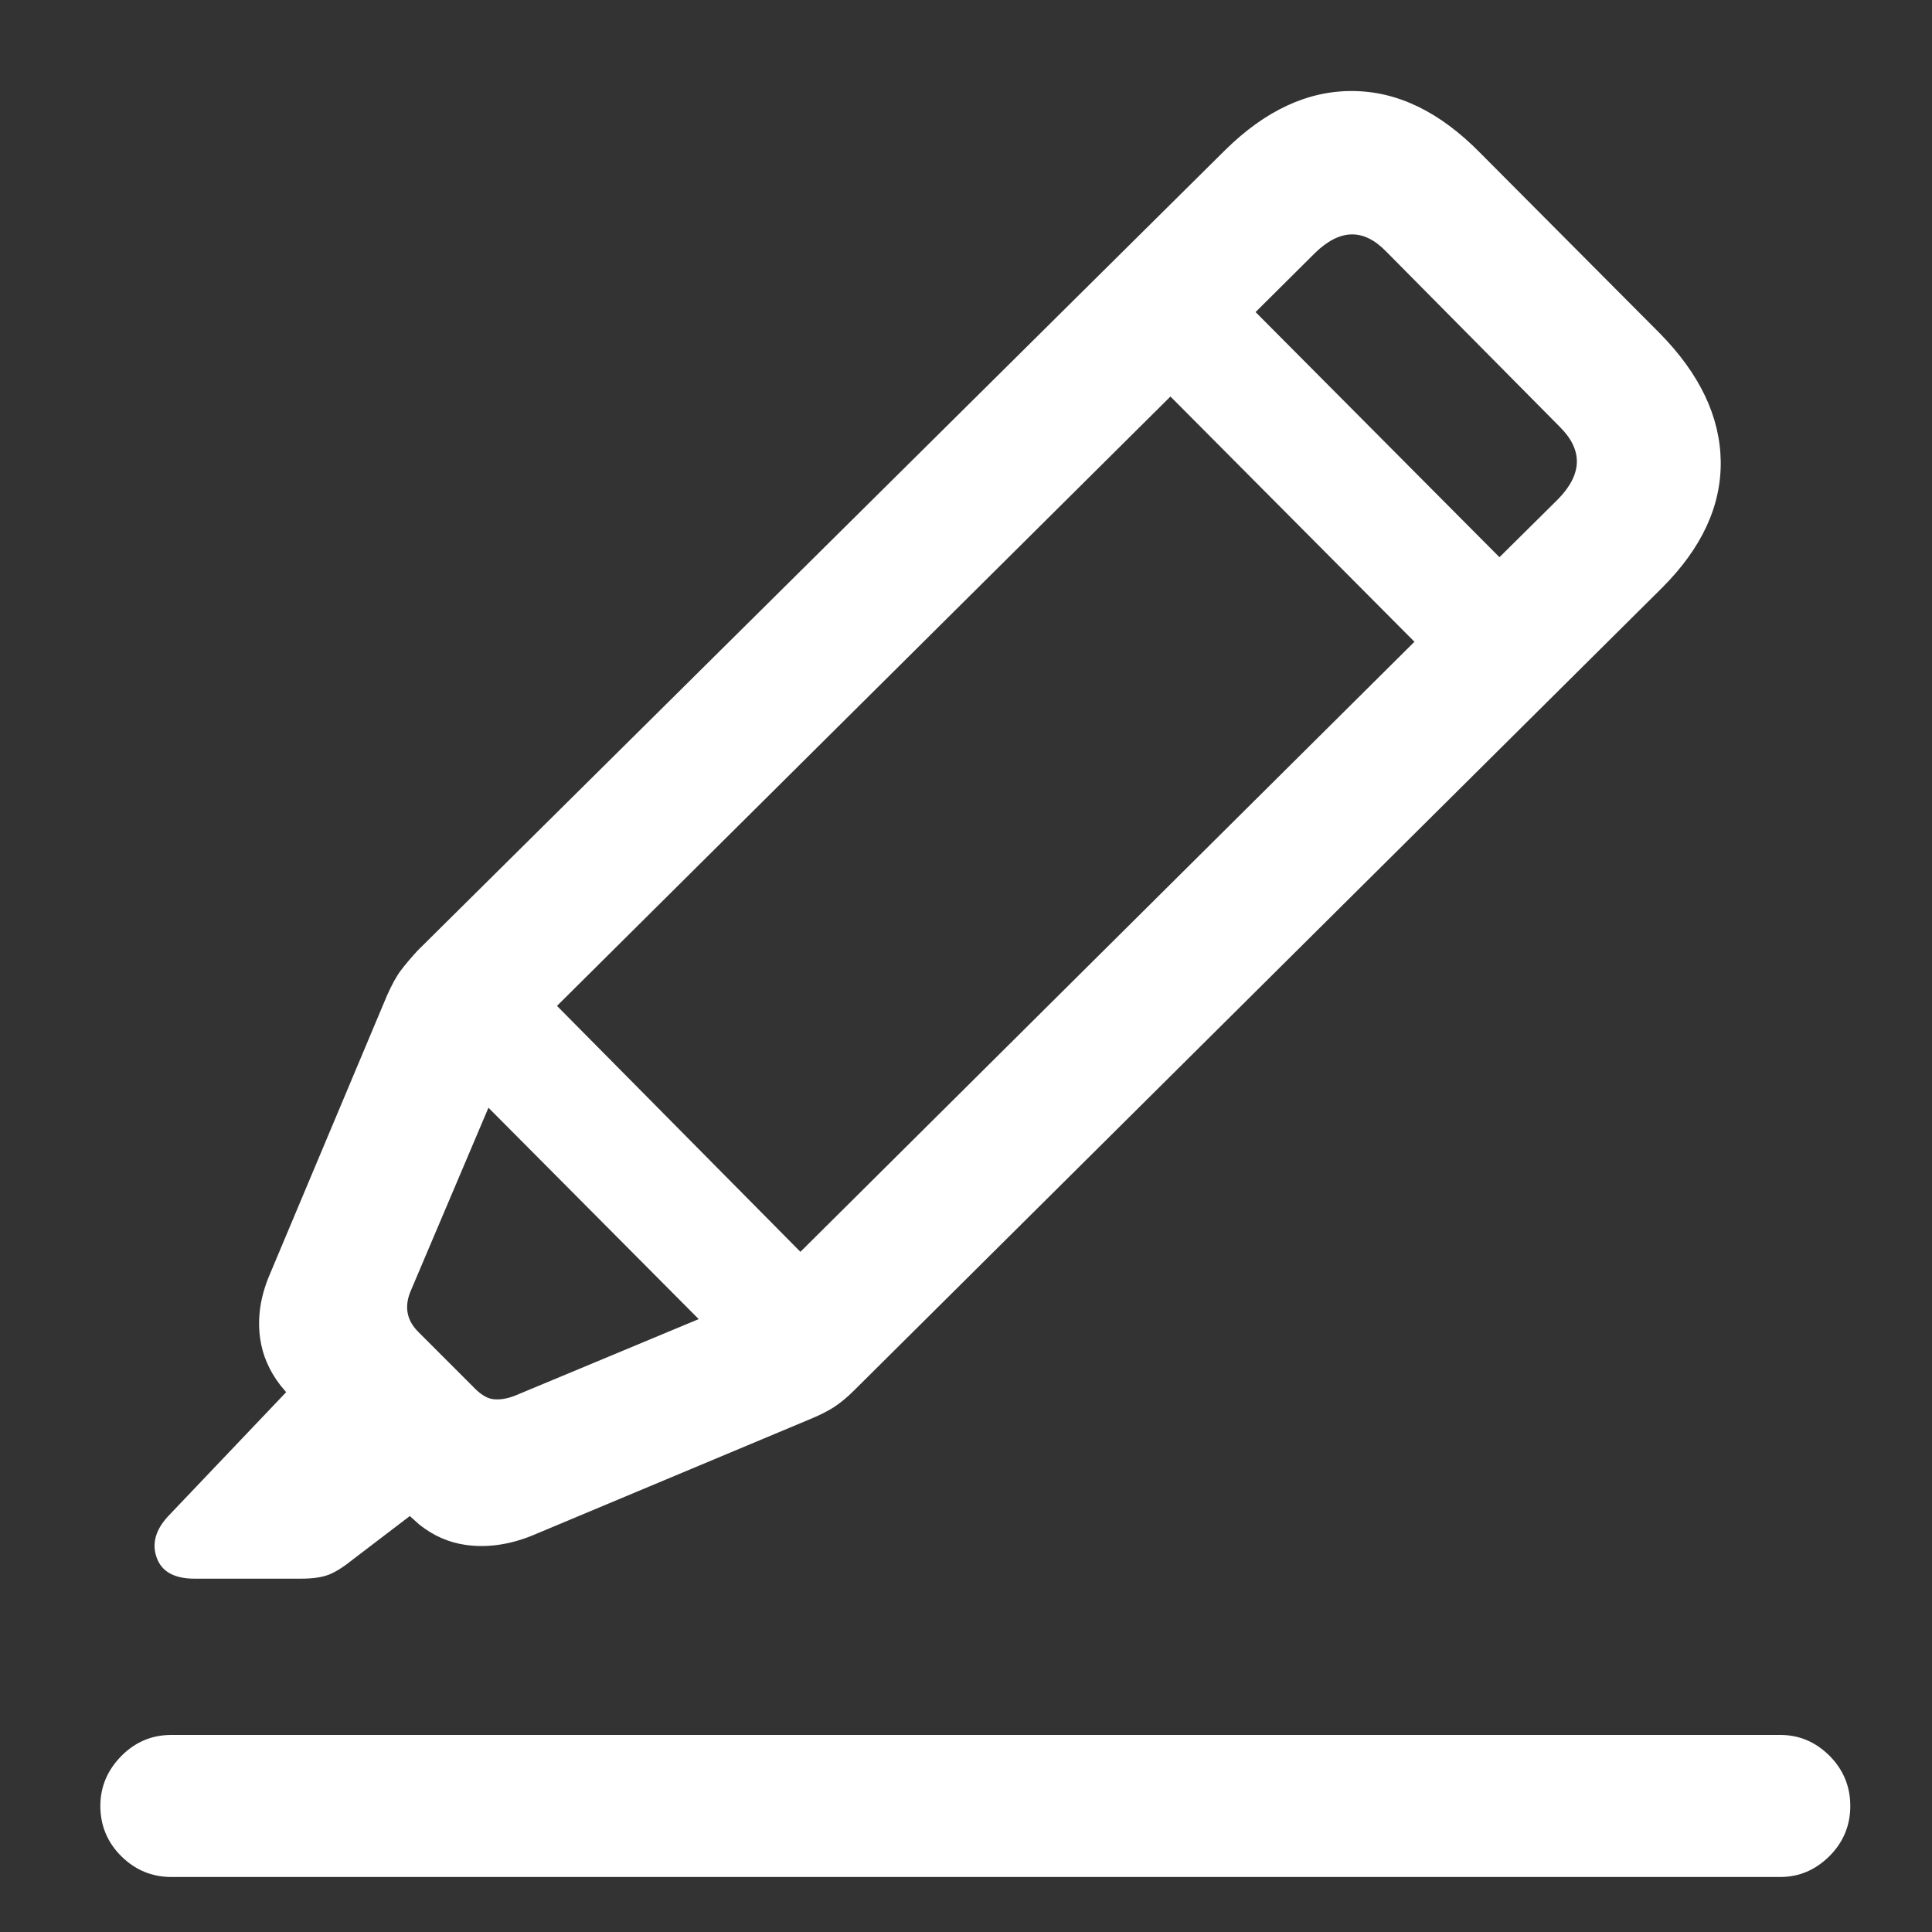 <?xml version="1.0" encoding="UTF-8"?>
<svg width="17px" height="17px" viewBox="0 0 17 17" version="1.1" xmlns="http://www.w3.org/2000/svg" xmlns:xlink="http://www.w3.org/1999/xlink">
    <rect x="0" y="0" width="17" height="17" fill="#333333" stroke="none"/>
    <title>pen</title>
    <g id="页面-1" stroke="none" stroke-width="1" fill="none" fill-rule="evenodd">
        <path d="M2.648,13.891 C2.753,13.891 2.835,13.879 2.895,13.855 C2.954,13.832 3.026,13.786 3.109,13.719 L3.606,13.34 L3.691,13.416 C3.814,13.514 3.95,13.573 4.098,13.594 C4.283,13.62 4.474,13.594 4.672,13.516 L7.117,12.492 C7.206,12.456 7.279,12.419 7.336,12.383 C7.393,12.346 7.453,12.297 7.516,12.234 L14.625,5.172 C14.974,4.823 15.146,4.452 15.141,4.059 C15.135,3.665 14.956,3.289 14.602,2.93 L13.023,1.344 C12.669,0.984 12.296,0.803 11.902,0.801 C11.509,0.798 11.135,0.971 10.781,1.32 L3.672,8.367 C3.615,8.43 3.566,8.487 3.527,8.539 C3.488,8.591 3.448,8.664 3.406,8.758 L2.375,11.211 C2.292,11.404 2.263,11.592 2.289,11.777 C2.31,11.925 2.369,12.062 2.467,12.189 L2.518,12.25 L1.477,13.344 C1.367,13.464 1.335,13.585 1.379,13.707 C1.423,13.829 1.534,13.891 1.711,13.891 L2.648,13.891 Z M13.194,4.903 L11.048,2.746 L11.57,2.227 C11.789,2.013 11.997,2.008 12.195,2.211 L13.727,3.758 C13.93,3.961 13.924,4.172 13.711,4.391 L13.194,4.903 Z M7.043,11.015 L4.901,8.851 L10.299,3.489 L12.446,5.647 L7.043,11.015 Z M4.344,12.312 C4.286,12.307 4.224,12.268 4.156,12.195 L3.68,11.719 C3.576,11.615 3.555,11.492 3.617,11.352 L4.298,9.747 L6.148,11.607 L4.531,12.281 C4.464,12.307 4.401,12.318 4.344,12.312 Z M15.664,16.516 C15.831,16.516 15.975,16.454 16.098,16.332 C16.22,16.21 16.281,16.062 16.281,15.891 C16.281,15.719 16.22,15.572 16.098,15.449 C15.975,15.327 15.831,15.266 15.664,15.266 L1.508,15.266 C1.336,15.266 1.189,15.328 1.066,15.453 C0.944,15.578 0.883,15.724 0.883,15.891 C0.883,16.062 0.944,16.21 1.066,16.332 C1.189,16.454 1.336,16.516 1.508,16.516 L15.664,16.516 Z" id="pen" fill="#FFFFFF" fill-rule="nonzero"></path>
    </g>
</svg>